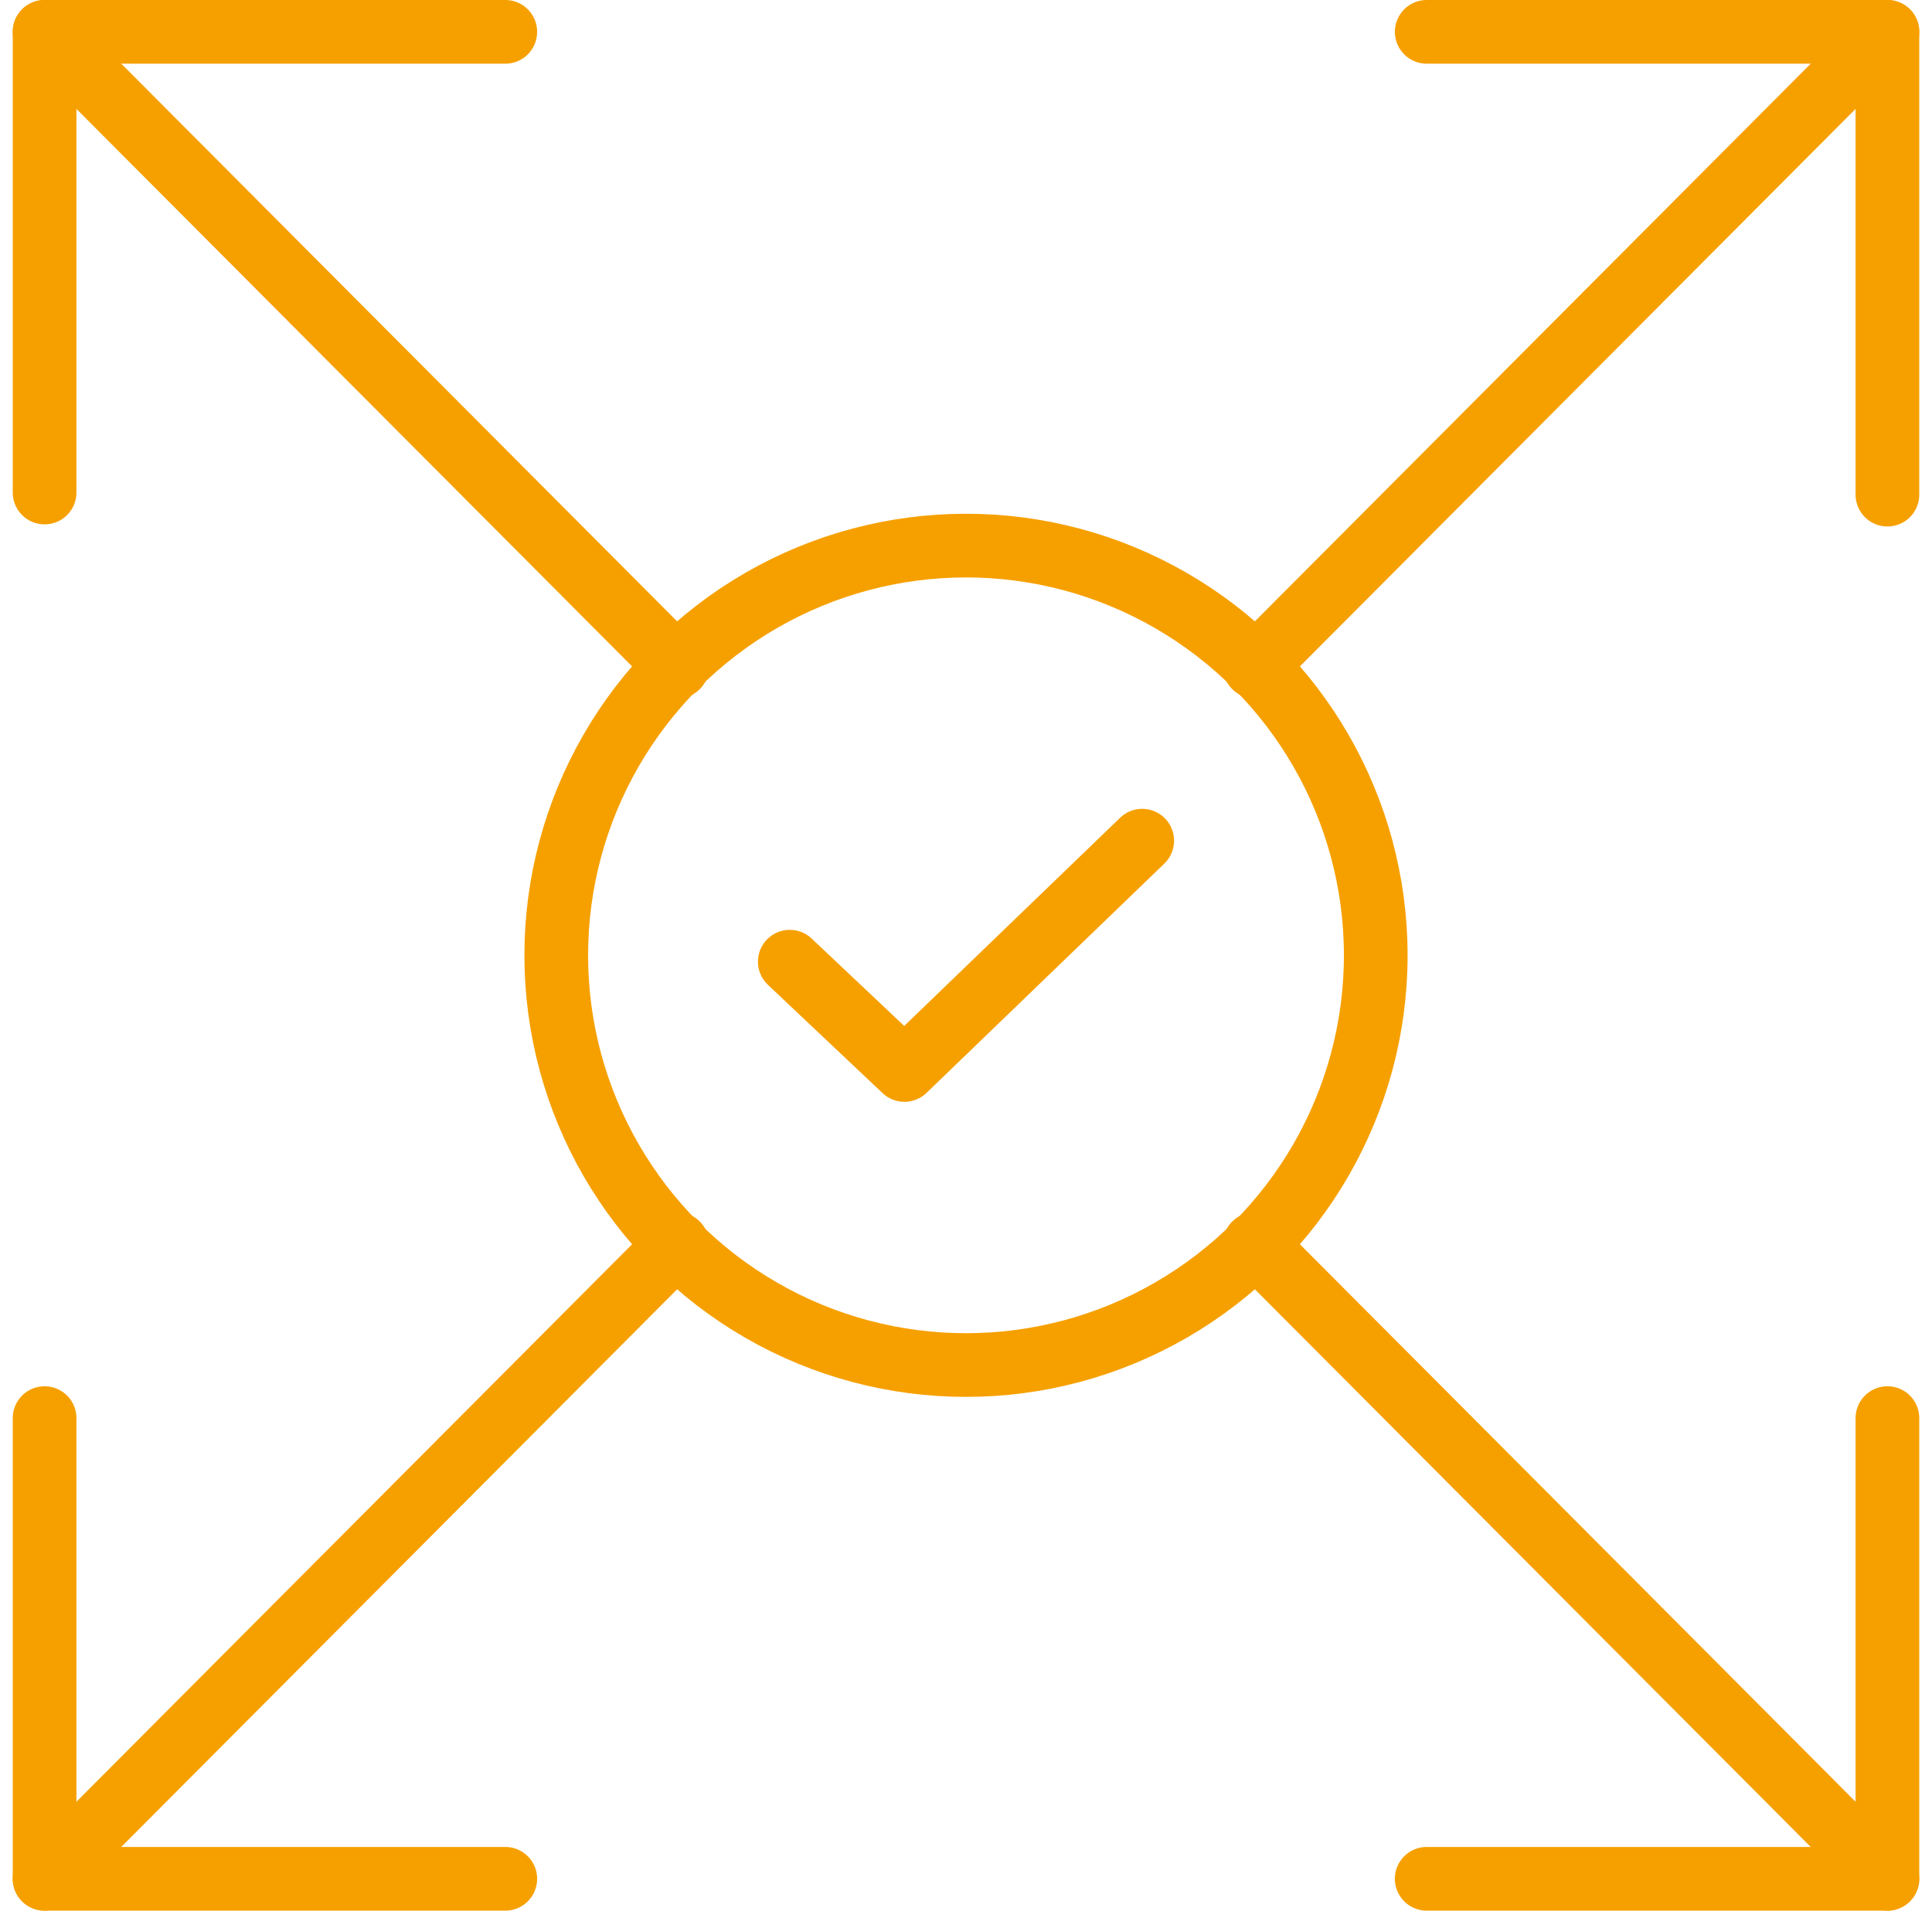 <?xml version="1.0" encoding="utf-8"?>
<!-- Generator: Adobe Illustrator 19.0.0, SVG Export Plug-In . SVG Version: 6.00 Build 0)  -->
<svg version="1.1" id="Layer_1" xmlns="http://www.w3.org/2000/svg" xmlns:xlink="http://www.w3.org/1999/xlink" x="0px" y="0px"
	 viewBox="0 0 91 90" style="enable-background:new 0 0 91 90;" xml:space="preserve">
<style type="text/css">
	.st0{fill:none;stroke:#F6A000;stroke-width:3;stroke-linecap:round;stroke-linejoin:round;stroke-miterlimit:10;}
</style>
<g id="XMLID_4085_">
	<g id="XMLID_4083_">
		<polyline id="XMLID_4091_" class="st0" points="23.8,88.5 2.1,88.5 2.1,66.8 		"/>
		<polyline id="XMLID_4090_" class="st0" points="88.9,66.8 88.9,88.5 67.2,88.5 		"/>
		<polyline id="XMLID_4089_" class="st0" points="67.2,1.5 88.9,1.5 88.9,23.3 		"/>
		<polyline id="XMLID_4088_" class="st0" points="2.1,23.2 2.1,1.5 23.8,1.5 		"/>
	</g>
	<g id="XMLID_4092_">
		<circle id="XMLID_4094_" class="st0" cx="45.5" cy="45" r="19.3"/>
		<polyline id="XMLID_4093_" class="st0" points="37.2,45.3 42.6,50.4 53.8,39.6 		"/>
	</g>
	<line id="XMLID_4084_" class="st0" x1="2.1" y1="1.5" x2="31.9" y2="31.4"/>
	<line id="XMLID_4095_" class="st0" x1="59.1" y1="58.6" x2="88.9" y2="88.5"/>
	<line id="XMLID_4086_" class="st0" x1="88.9" y1="1.5" x2="59.1" y2="31.4"/>
	<line id="XMLID_4087_" class="st0" x1="31.9" y1="58.6" x2="2.1" y2="88.5"/>
</g>
</svg>

